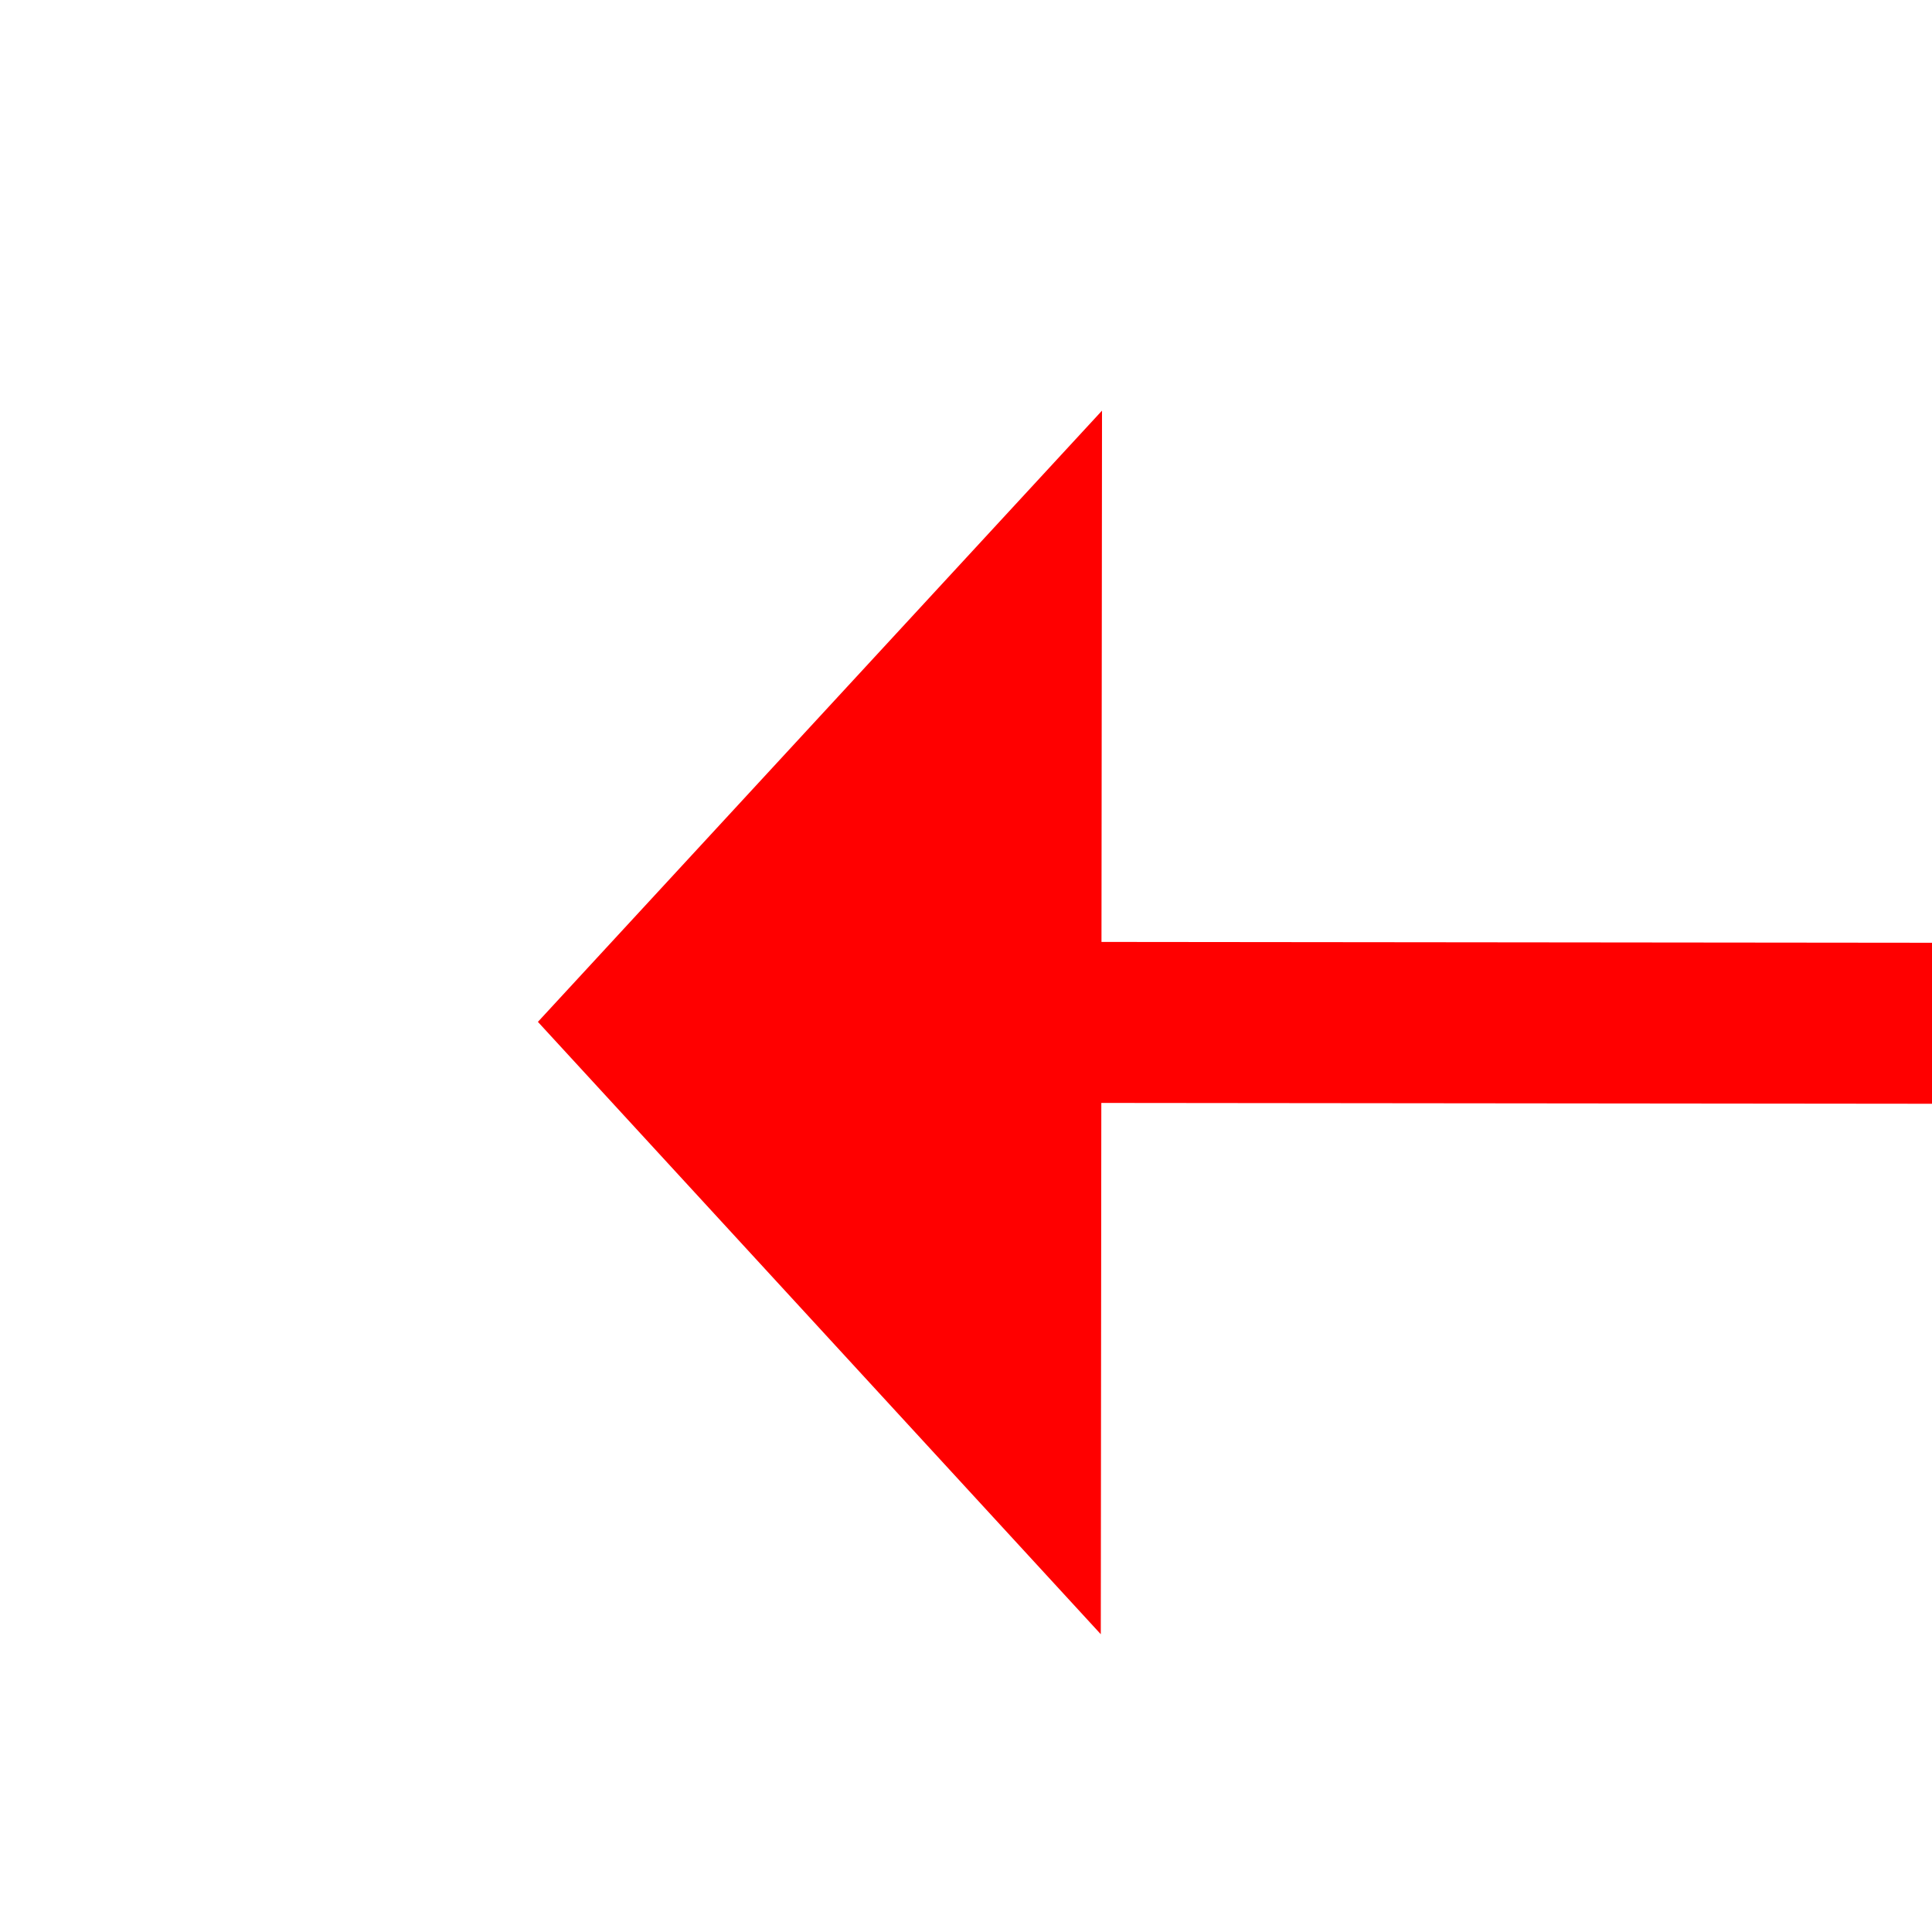 ﻿<?xml version="1.0" encoding="utf-8"?>
<svg version="1.1" xmlns:xlink="http://www.w3.org/1999/xlink" width="24px" height="24px" preserveAspectRatio="xMinYMid meet" viewBox="1502 3939  24 22" xmlns="http://www.w3.org/2000/svg">
  <path d="M 1727.4 4170  L 1735 4177  L 1742.6 4170  L 1727.4 4170  Z " fill-rule="nonzero" fill="#ff0000" stroke="none" transform="matrix(-0.001 1 -1 -0.001 5687.417 2219.871 )" />
  <path d="M 1735 3724  L 1735 4171  " stroke-width="2" stroke="#ff0000" fill="none" transform="matrix(-0.001 1 -1 -0.001 5687.417 2219.871 )" />
</svg>